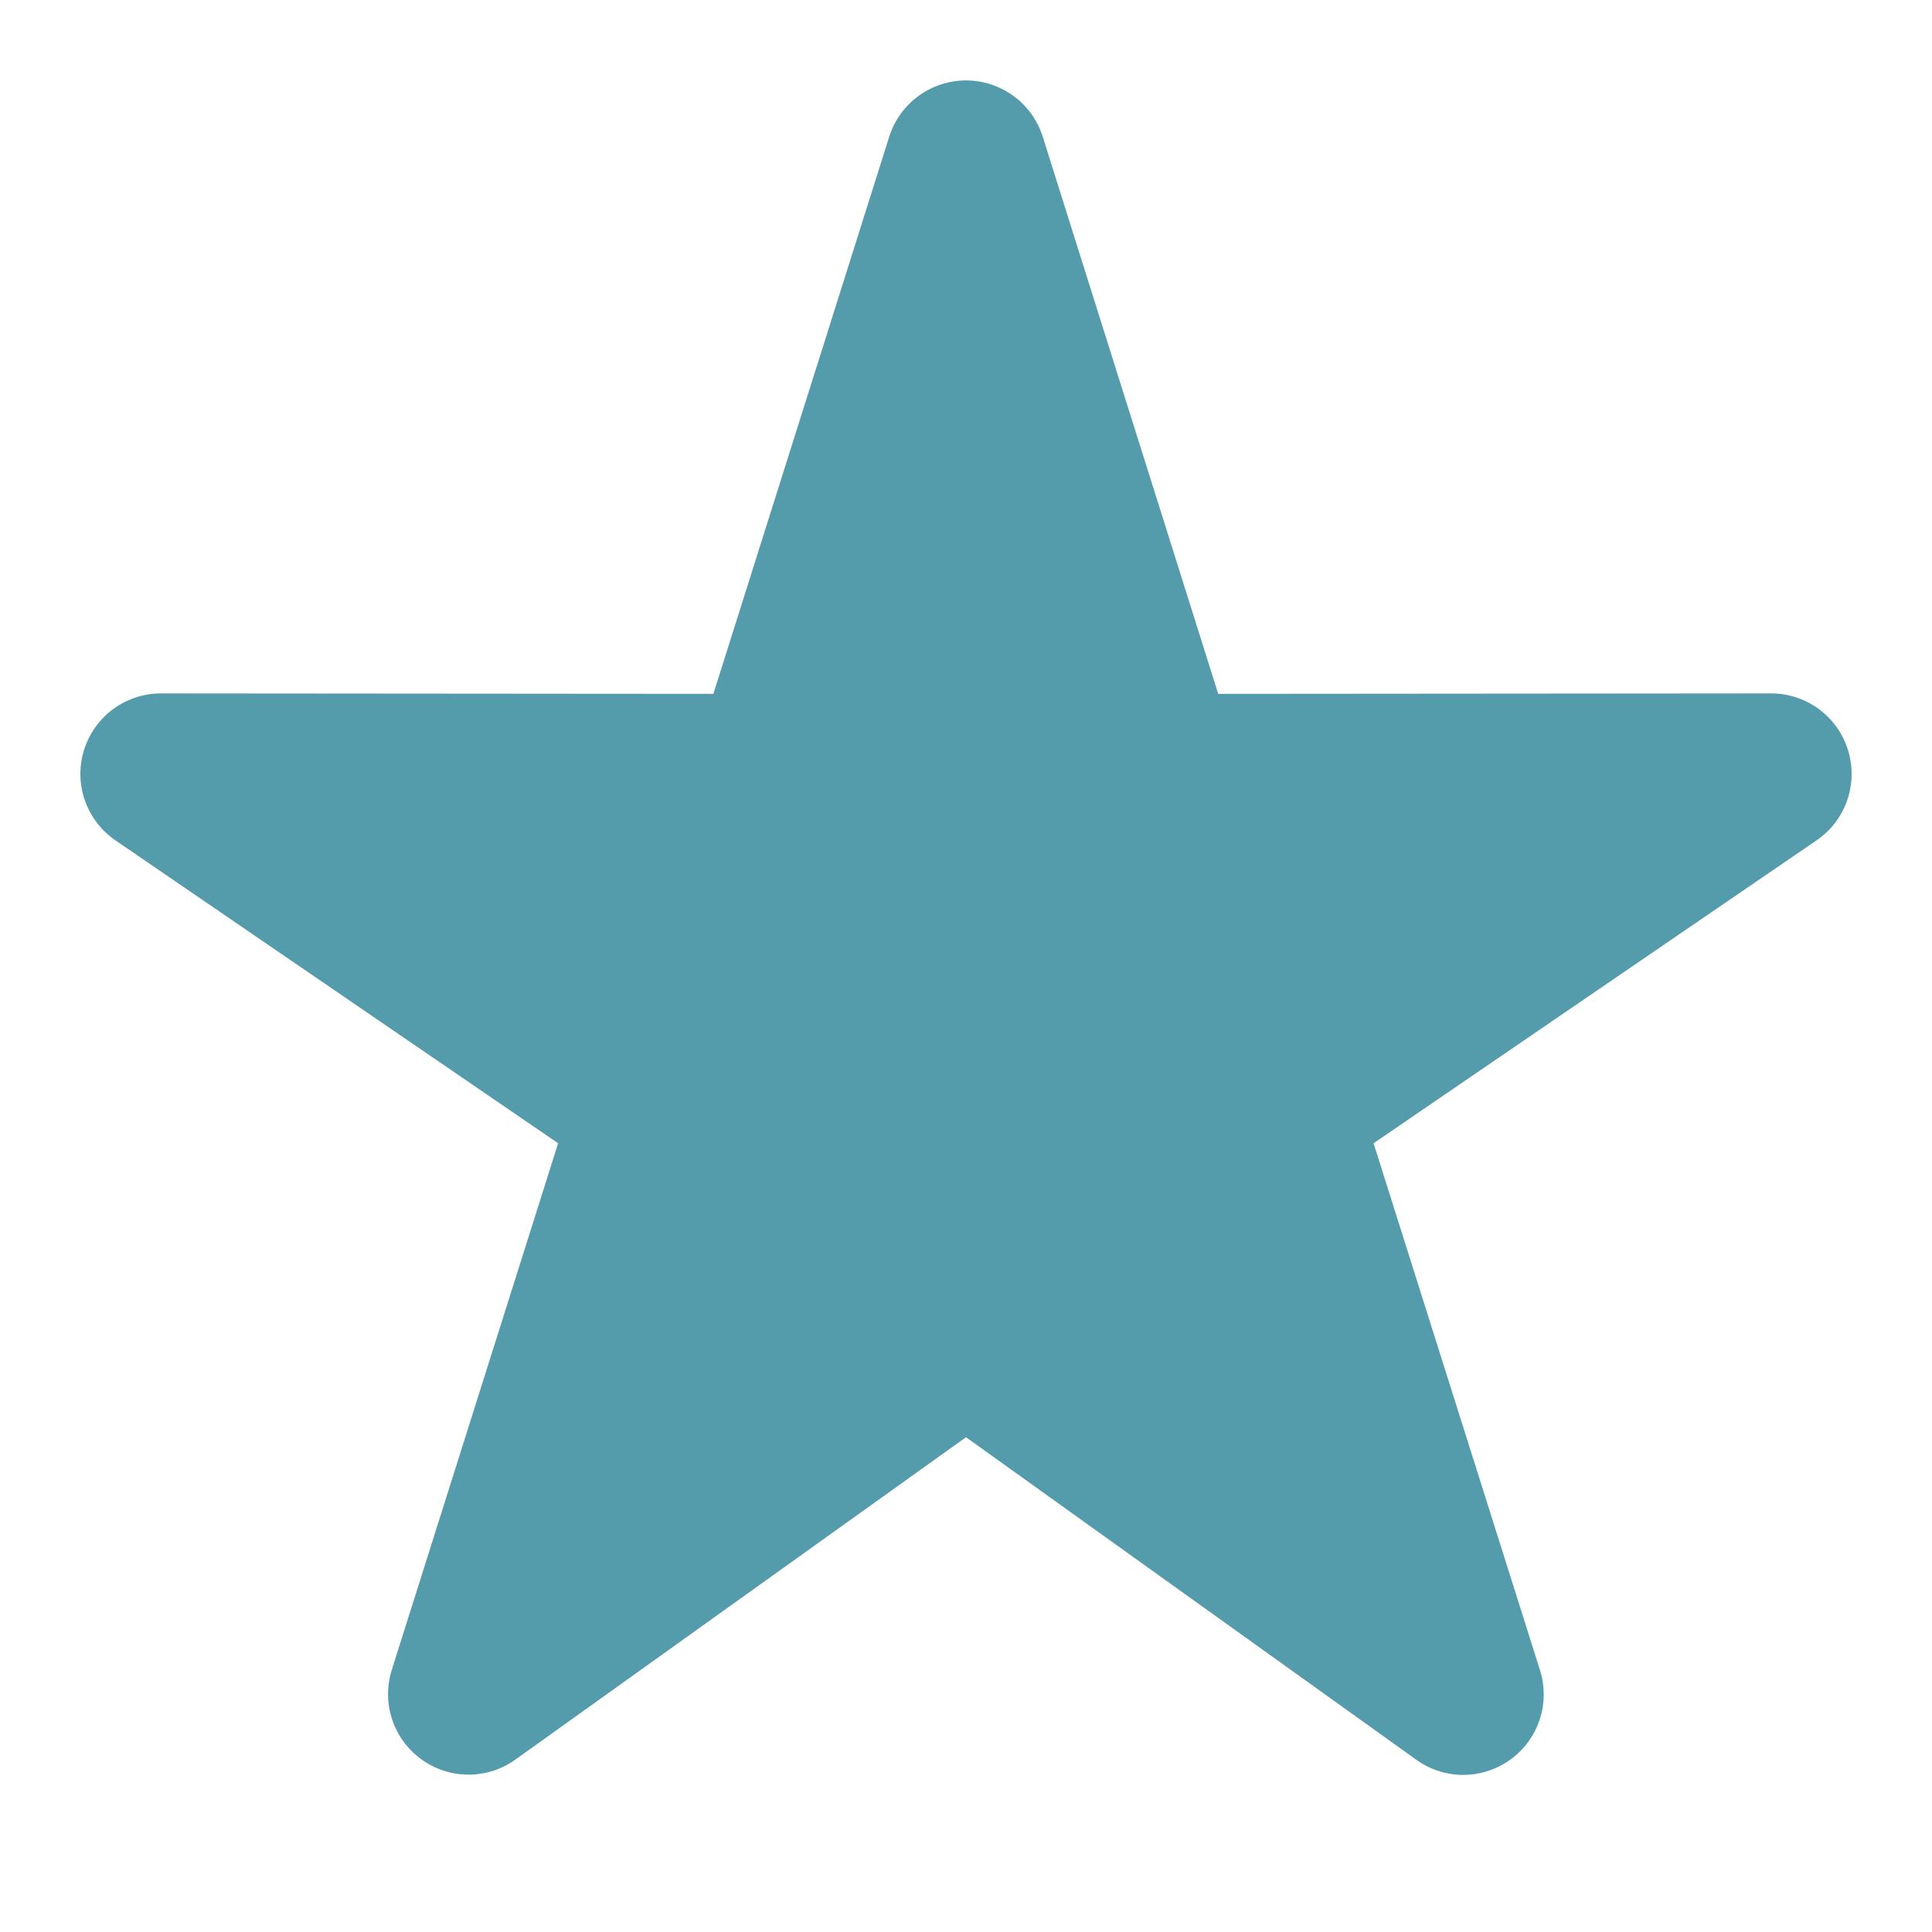 <svg width="44" height="44" viewBox="0 0 44 44" fill="none" xmlns="http://www.w3.org/2000/svg">
<path d="M23.749 3.117C23.632 2.744 23.4 2.419 23.085 2.188C22.771 1.957 22.391 1.832 22.001 1.832C21.611 1.832 21.231 1.956 20.916 2.187C20.601 2.418 20.368 2.743 20.251 3.115L16.247 15.802L3.669 15.792C3.277 15.791 2.894 15.916 2.578 16.148C2.263 16.381 2.029 16.708 1.913 17.083C1.797 17.457 1.804 17.859 1.933 18.23C2.063 18.6 2.307 18.919 2.631 19.14L12.711 26.037L8.921 38.036C8.807 38.402 8.81 38.795 8.931 39.16C9.052 39.524 9.284 39.841 9.595 40.066C9.905 40.292 10.279 40.414 10.662 40.416C11.046 40.418 11.421 40.299 11.733 40.077L22 32.732L32.256 40.078C32.569 40.303 32.944 40.423 33.329 40.422C33.714 40.42 34.088 40.298 34.4 40.072C34.712 39.846 34.944 39.528 35.065 39.163C35.185 38.797 35.188 38.403 35.072 38.036L31.282 26.037L41.369 19.14C41.693 18.919 41.938 18.6 42.067 18.23C42.196 17.859 42.203 17.457 42.087 17.083C41.971 16.708 41.738 16.381 41.422 16.148C41.106 15.916 40.724 15.791 40.332 15.792L27.744 15.802L23.749 3.117Z" fill="#549BAC"/>
</svg>
